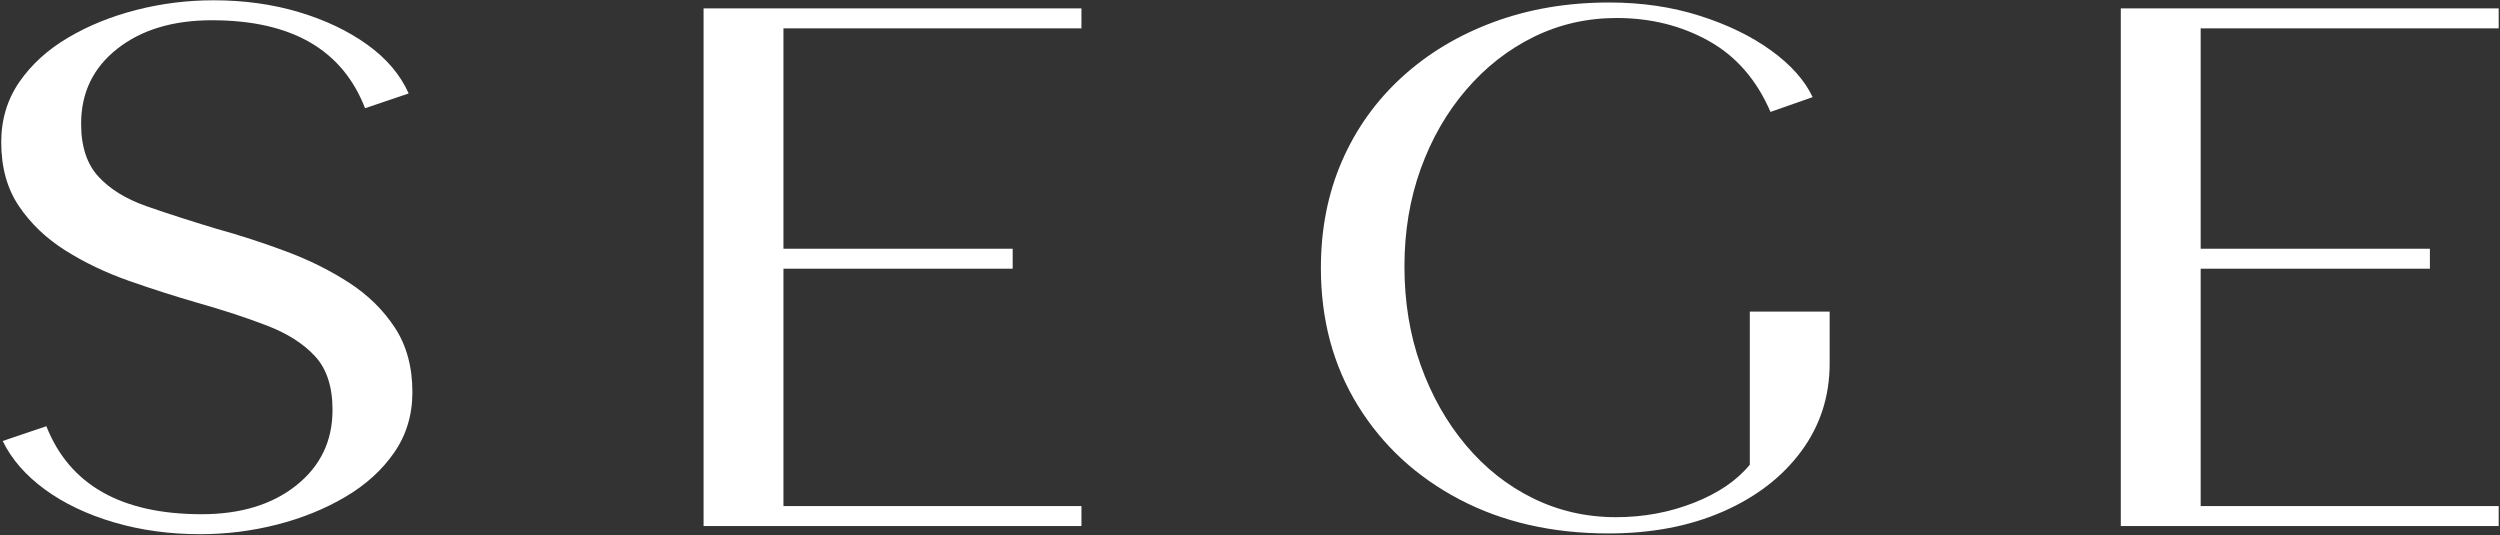 <svg xmlns="http://www.w3.org/2000/svg" width="1458" height="312" viewBox="0 0 1458 312" fill="none"><rect x="0" y="0" width="1458" height="312" fill="#333333" stroke="none"/><path d="M116.74 311.539C98.907 311.539 82.157 309.237 66.49 304.643C50.824 300.034 37.376 293.633 26.157 285.435C14.949 277.242 6.751 267.825 1.574 257.185L27.032 248.56C40.542 282.784 70.73 299.893 117.594 299.893C140.303 299.893 158.699 294.289 172.782 283.081C186.876 271.862 193.928 257.195 193.928 239.081C193.928 225.57 190.542 215.143 183.782 207.81C177.032 200.476 167.688 194.513 155.761 189.914C143.829 185.32 130.246 180.862 115.011 176.539C102.063 172.804 88.834 168.57 75.324 163.831C61.808 159.081 49.449 153.185 38.24 146.143C27.032 139.101 17.975 130.476 11.074 120.268C4.167 110.06 0.719 97.622 0.719 82.956C0.719 69.737 4.24 58.018 11.282 47.81C18.324 37.601 27.808 28.976 39.74 21.935C51.683 14.893 64.98 9.508 79.636 5.768C94.303 2.034 109.251 0.164 124.49 0.164C142.324 0.164 158.928 2.466 174.303 7.06C189.688 11.659 202.99 17.987 214.199 26.039C225.407 34.081 233.454 43.57 238.344 54.497L212.907 63.122C199.683 28.914 169.928 11.81 123.636 11.81C100.912 11.81 82.511 17.346 68.428 28.414C54.344 39.471 47.303 54.06 47.303 72.185C47.303 85.409 50.678 95.685 57.428 103.018C64.188 110.351 73.537 116.101 85.469 120.268C97.397 124.435 110.98 128.82 126.219 133.414C139.73 137.153 153.246 141.539 166.761 146.581C180.272 151.612 192.563 157.721 203.636 164.914C214.704 172.096 223.615 180.862 230.365 191.206C237.126 201.554 240.511 214.06 240.511 228.726C240.511 241.95 236.98 253.664 229.928 263.872C222.886 274.081 213.397 282.706 201.469 289.747C189.537 296.789 176.24 302.185 161.574 305.935C146.917 309.669 131.975 311.539 116.74 311.539Z" fill="white"></path><path d="M410.324 306.789V4.893H630.699V16.539H456.907V145.06H590.595V156.706H456.907V295.143H630.699V306.789H410.324Z" fill="white"></path><path d="M938.111 311.101C905.329 311.101 876.361 304.492 851.194 291.268C826.038 278.049 806.277 259.789 791.902 236.497C777.527 213.206 770.34 186.466 770.34 156.268C770.34 133.56 774.434 112.789 782.632 93.956C790.824 75.122 802.47 58.81 817.569 45.018C832.663 31.216 850.491 20.508 871.048 12.893C891.6 5.268 914.095 1.456 938.527 1.456C957.512 1.456 975.121 4.049 991.361 9.226C1007.61 14.393 1021.49 21.154 1032.99 29.497C1044.49 37.831 1052.53 46.883 1057.13 56.643L1032.55 65.268C1024.51 46.591 1012.51 32.789 996.548 23.872C980.59 14.956 962.684 10.497 942.84 10.497C925.59 10.497 909.486 14.164 894.527 21.497C879.579 28.831 866.428 39.117 855.069 52.351C843.72 65.575 834.882 80.956 828.548 98.497C822.225 116.028 819.069 134.997 819.069 155.414C819.069 176.112 822.225 195.304 828.548 212.997C834.882 230.68 843.652 246.206 854.861 259.581C866.079 272.945 879.163 283.289 894.111 290.622C909.069 297.956 925.173 301.622 942.423 301.622C958.517 301.622 973.678 298.82 987.902 293.206C1002.14 287.596 1013 280.195 1020.49 270.997V181.726H1067.05V211.914C1067.05 231.18 1061.51 248.289 1050.44 263.247C1039.37 278.195 1024.14 289.909 1004.74 298.393C985.329 306.862 963.121 311.101 938.111 311.101Z" fill="white"></path><path d="M1236.85 306.789V4.893H1457.23V16.539H1283.43V145.06H1417.12V156.706H1283.43V295.143H1457.23V306.789H1236.85Z" fill="white"></path></svg>